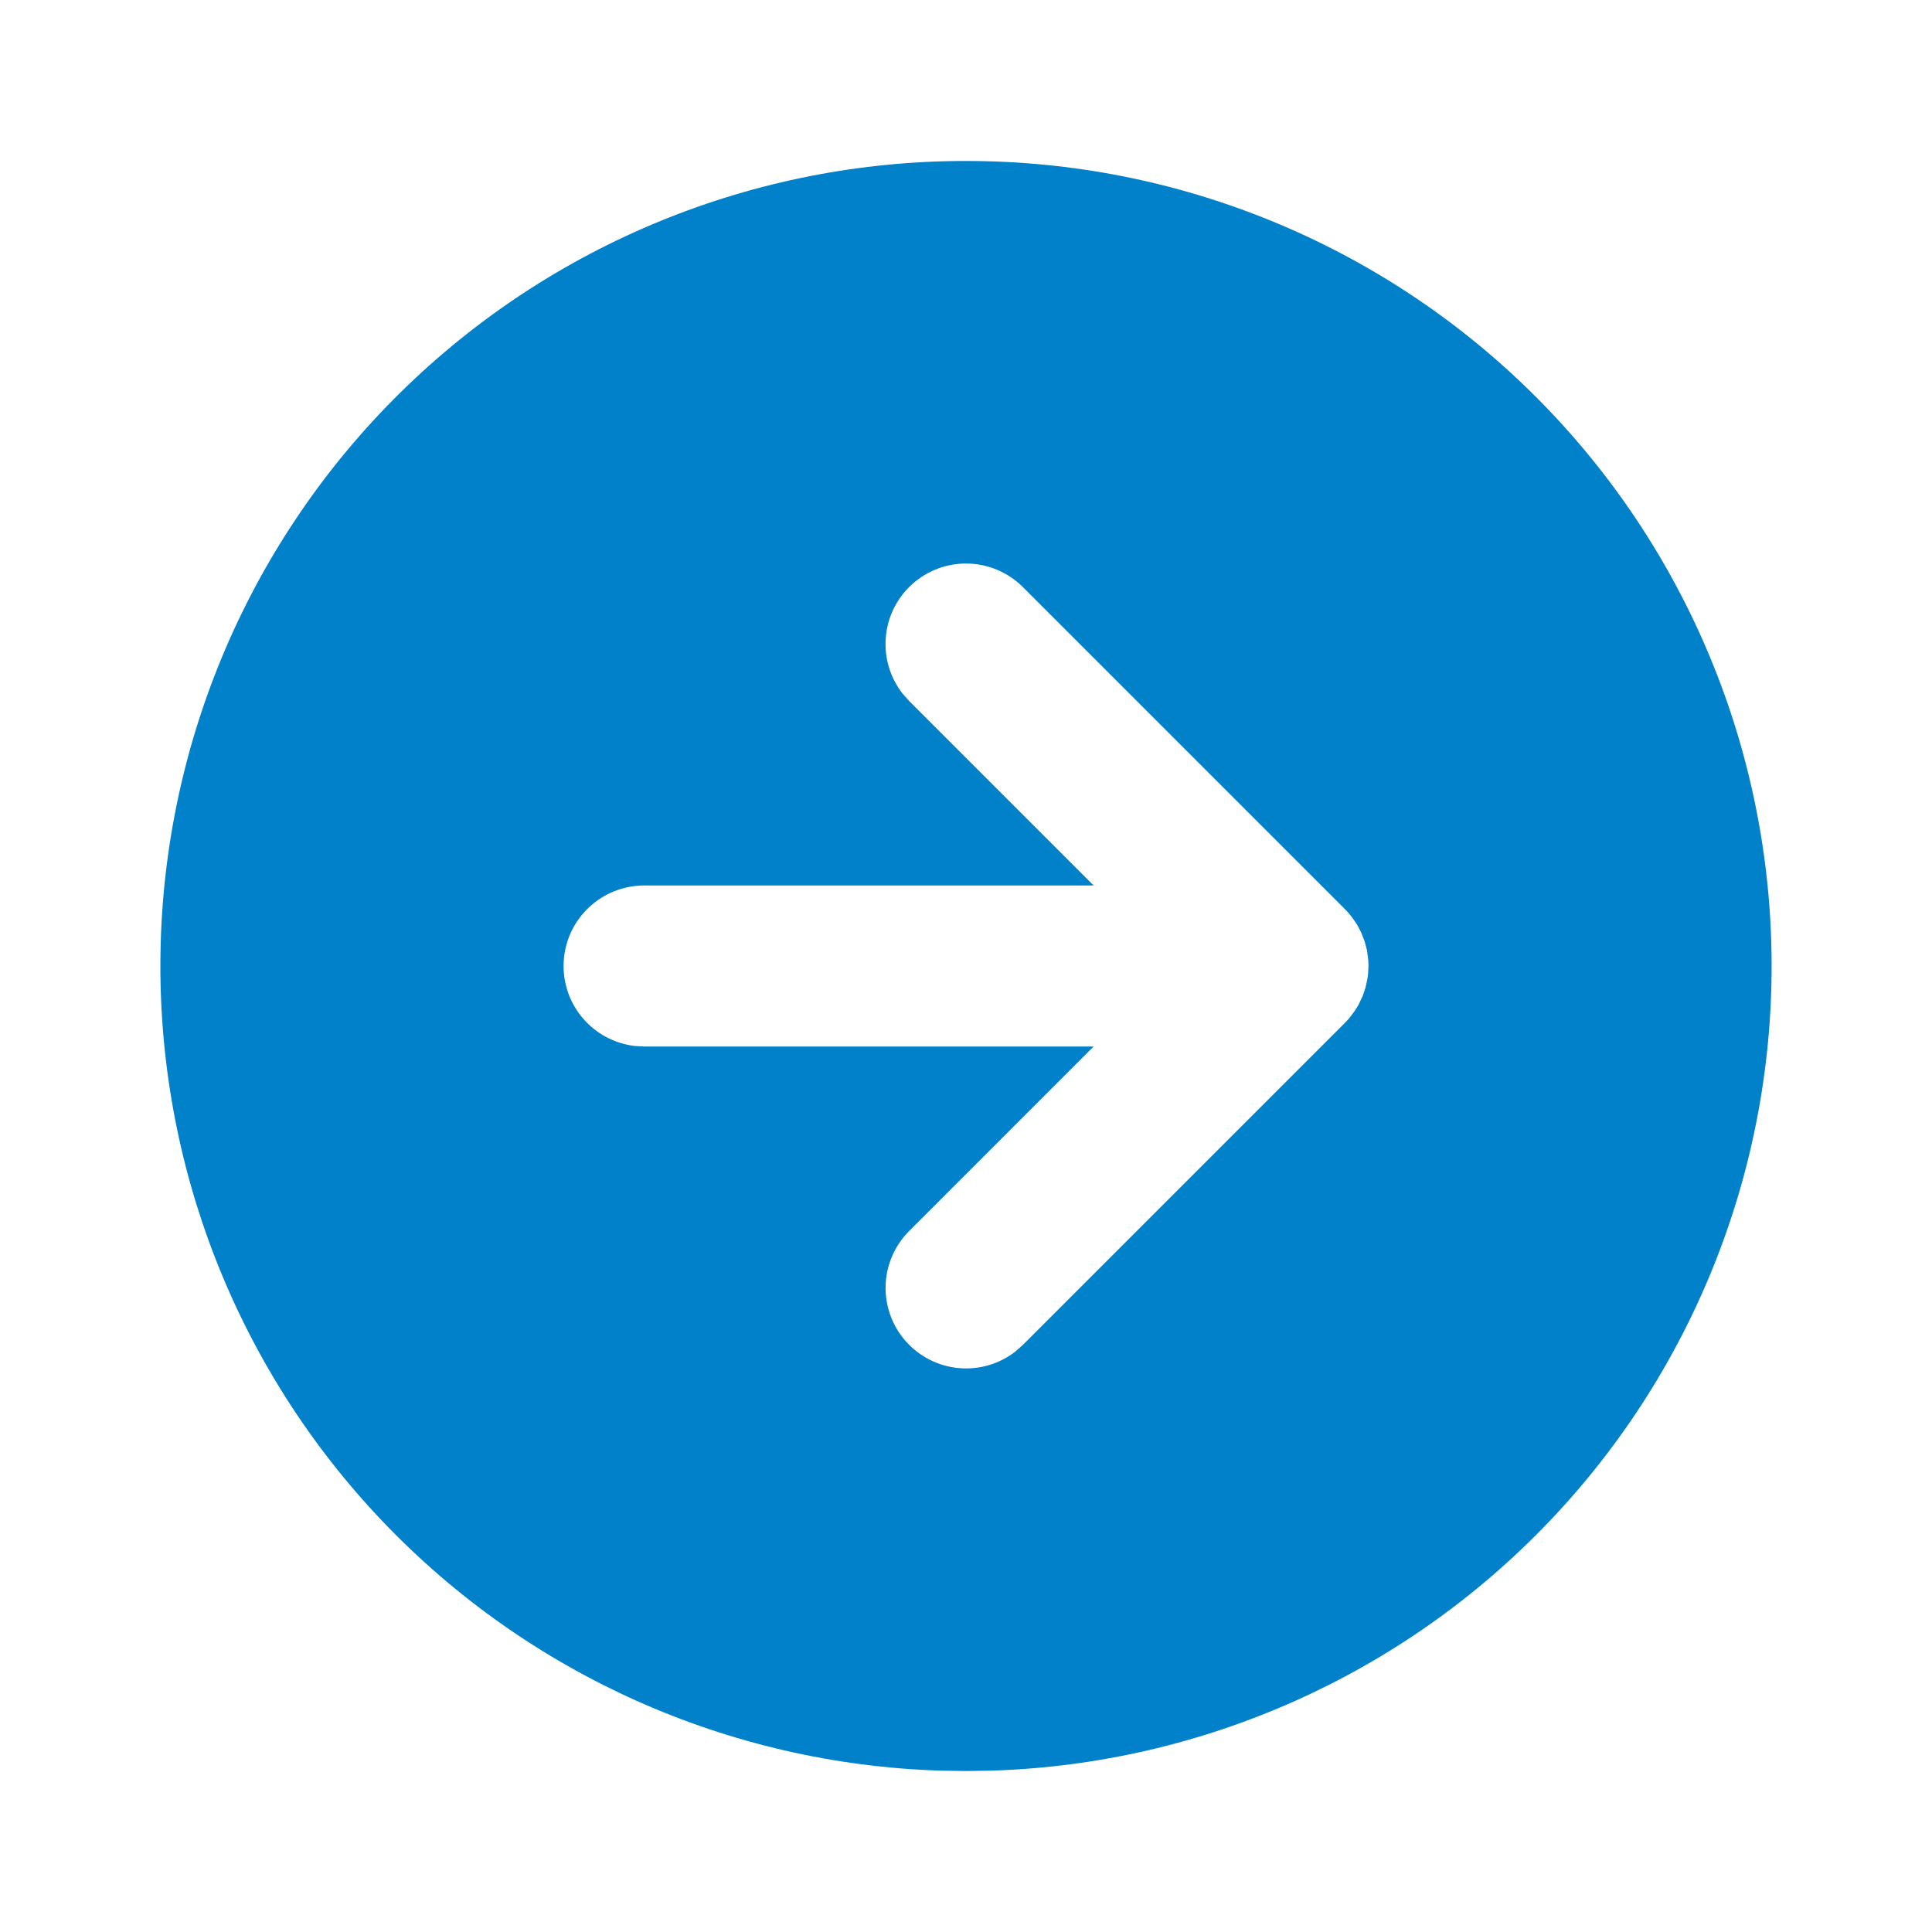<svg width="28" height="28" viewBox="0 0 28 28" fill="none" xmlns="http://www.w3.org/2000/svg">
<g id="Frame" clip-path="url(#clip0_54_136)">
<path id="Vector" d="M14 2.333C10.937 2.331 7.996 3.533 5.811 5.681C3.627 7.828 2.375 10.748 2.326 13.811C2.276 16.874 3.433 19.833 5.546 22.05C7.66 24.267 10.56 25.564 13.622 25.661L14 25.667L14.378 25.661C17.439 25.564 20.34 24.267 22.453 22.05C24.567 19.833 25.724 16.874 25.674 13.811C25.625 10.748 24.372 7.828 22.188 5.681C20.004 3.533 17.063 2.331 14 2.333ZM13.175 8.509C13.394 8.29 13.691 8.167 14 8.167C14.309 8.167 14.606 8.29 14.825 8.509L19.491 13.175C19.526 13.21 19.558 13.246 19.588 13.285L19.663 13.392L19.724 13.507L19.775 13.635L19.81 13.765L19.83 13.912L19.833 14L19.828 14.105L19.82 14.173L19.791 14.31L19.75 14.433L19.687 14.565L19.637 14.646L19.554 14.757L19.491 14.825L14.825 19.491L14.715 19.588C14.481 19.77 14.186 19.855 13.891 19.827C13.596 19.799 13.322 19.659 13.126 19.437C12.93 19.215 12.826 18.926 12.835 18.63C12.844 18.334 12.966 18.052 13.175 17.842L15.849 15.167H9.333L9.197 15.159C8.901 15.123 8.631 14.977 8.44 14.749C8.249 14.521 8.152 14.229 8.17 13.932C8.187 13.635 8.317 13.356 8.534 13.152C8.75 12.948 9.036 12.834 9.333 12.833H15.85L13.175 10.158L13.078 10.049C12.904 9.824 12.818 9.544 12.836 9.26C12.854 8.977 12.974 8.709 13.175 8.509Z" fill="#0081C9"/>
</g>
<defs>
<clipPath id="clip0_54_136">
<rect width="28" height="28" fill="white" transform="matrix(-1 0 0 1 28 0)"/>
</clipPath>
</defs>
</svg>
